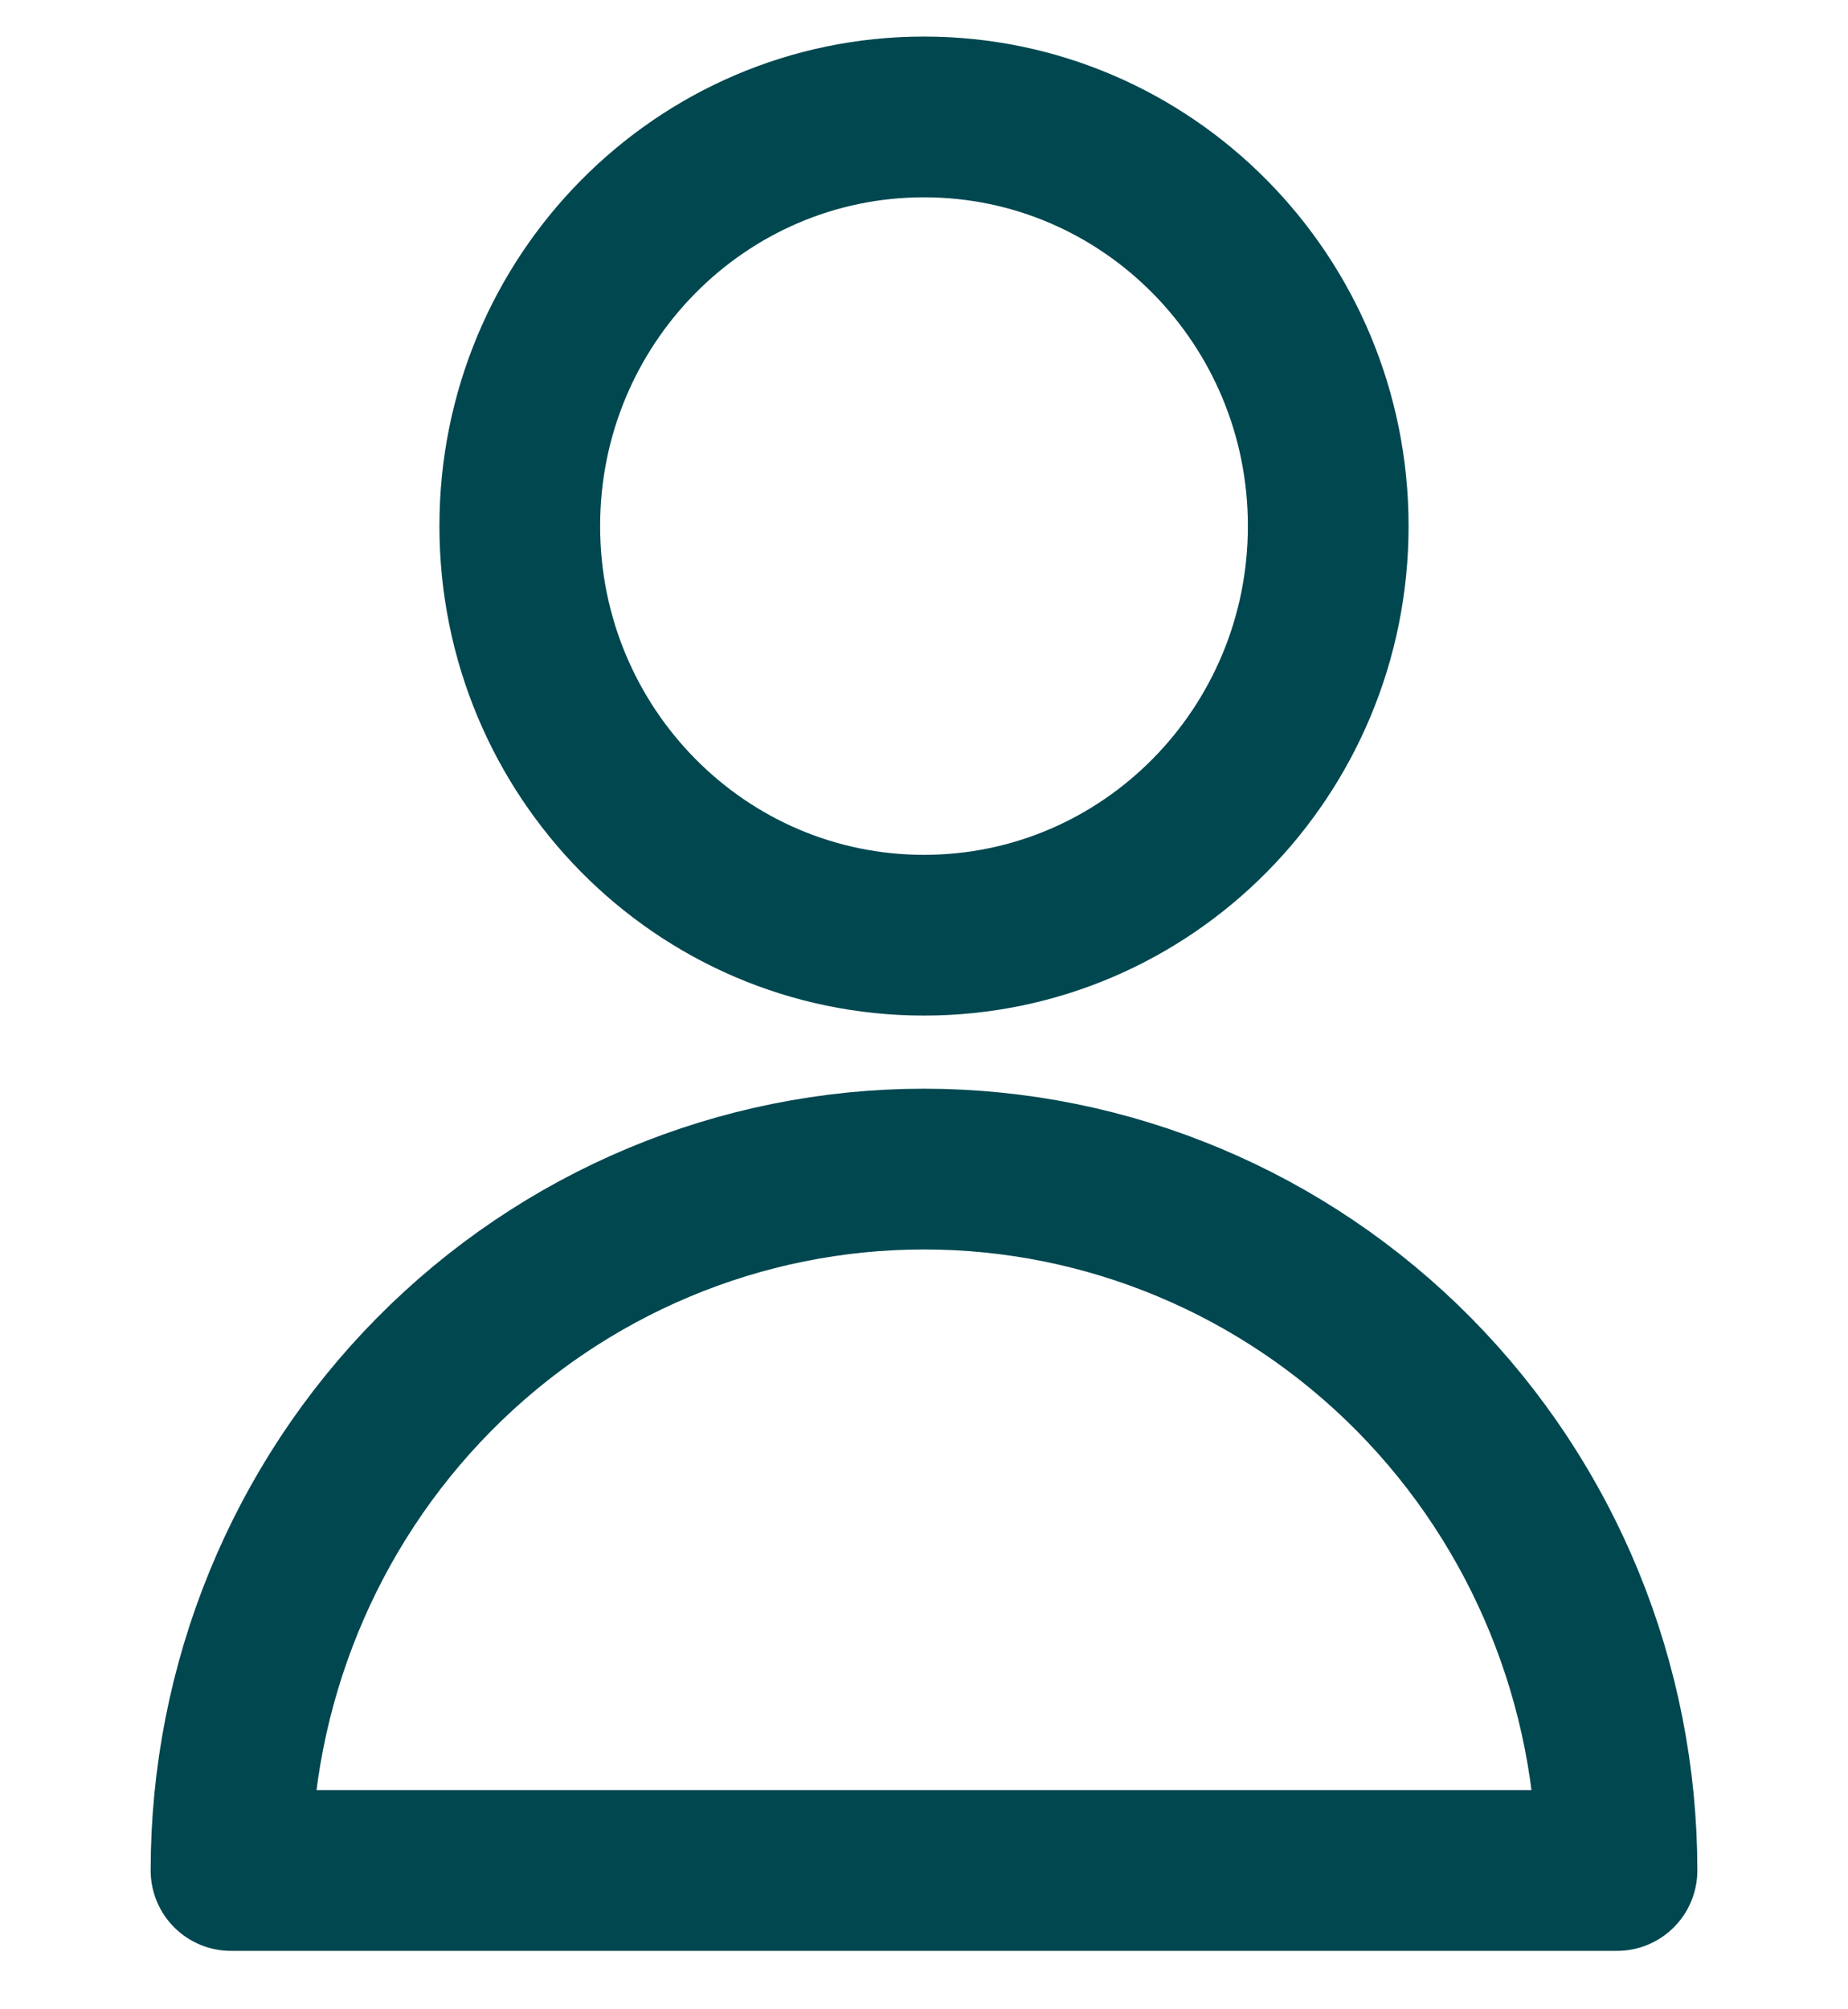 <svg width="23" height="25" viewBox="0 0 23 25" fill="none" xmlns="http://www.w3.org/2000/svg">
<path d="M11.5 11.636C14.279 11.636 16.531 9.357 16.531 6.545C16.531 3.734 14.279 1.455 11.5 1.455C8.721 1.455 6.469 3.734 6.469 6.545C6.469 9.357 8.721 11.636 11.5 11.636Z" stroke="#004750" stroke-width="2" stroke-linecap="round" stroke-linejoin="round"/>
<path d="M20.125 23.273C20.125 20.958 19.216 18.738 17.599 17.102C15.981 15.465 13.787 14.546 11.5 14.546C9.213 14.546 7.019 15.465 5.401 17.102C3.784 18.738 2.875 20.958 2.875 23.273H20.125Z" stroke="#004750" stroke-width="2" stroke-linecap="round" stroke-linejoin="round"/>
</svg>
